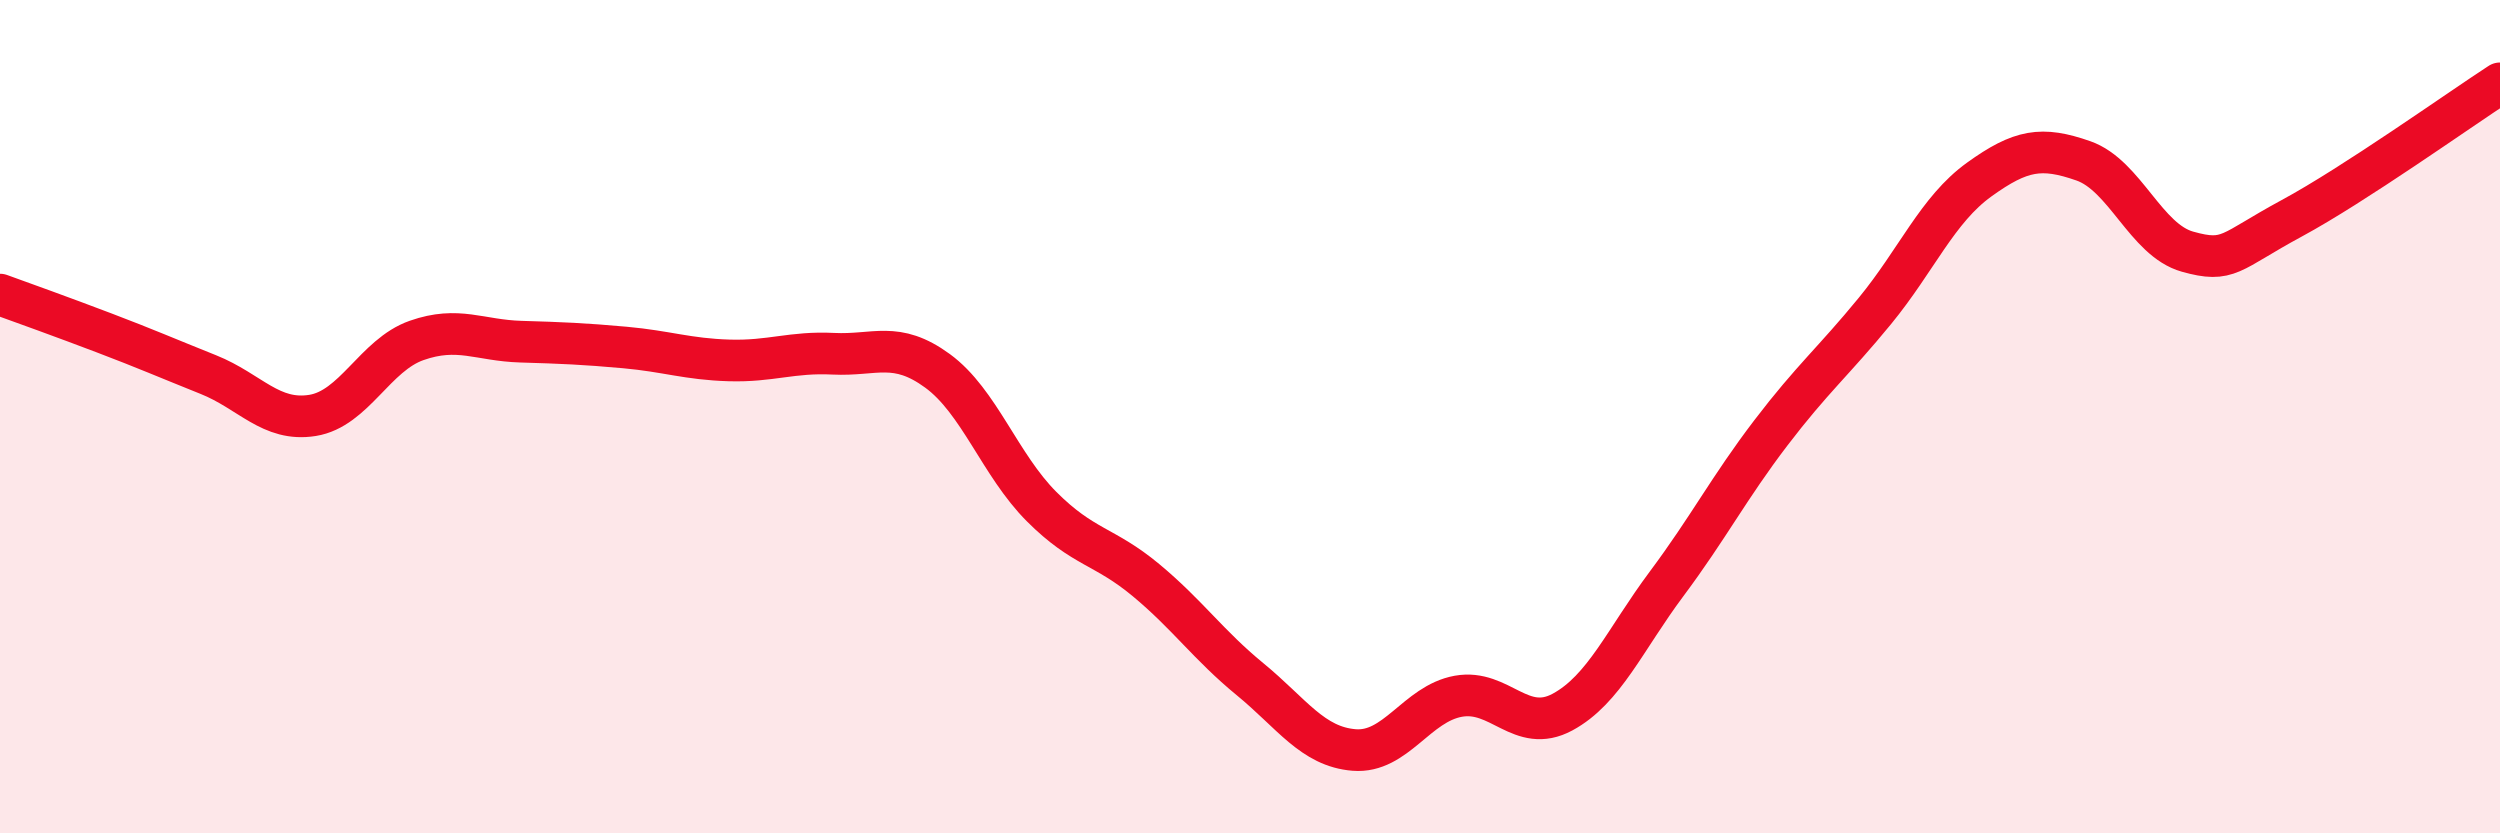 
    <svg width="60" height="20" viewBox="0 0 60 20" xmlns="http://www.w3.org/2000/svg">
      <path
        d="M 0,7.07 C 0.5,7.25 1.5,7.61 2.5,7.99 C 3.5,8.37 4,8.59 5,8.99 C 6,9.39 6.5,10.13 7.5,9.97 C 8.5,9.81 9,8.52 10,8.17 C 11,7.82 11.5,8.17 12.5,8.2 C 13.5,8.23 14,8.25 15,8.34 C 16,8.43 16.5,8.62 17.5,8.65 C 18.5,8.68 19,8.44 20,8.49 C 21,8.54 21.5,8.17 22.5,8.9 C 23.5,9.63 24,11.16 25,12.16 C 26,13.16 26.5,13.09 27.5,13.92 C 28.5,14.75 29,15.48 30,16.3 C 31,17.12 31.5,17.92 32.5,18 C 33.5,18.08 34,16.89 35,16.71 C 36,16.53 36.5,17.63 37.5,17.09 C 38.5,16.55 39,15.35 40,14.01 C 41,12.67 41.5,11.7 42.5,10.39 C 43.5,9.08 44,8.68 45,7.46 C 46,6.24 46.5,5.03 47.5,4.31 C 48.5,3.59 49,3.51 50,3.86 C 51,4.21 51.5,5.76 52.5,6.04 C 53.5,6.32 53.5,6.05 55,5.24 C 56.5,4.43 59,2.65 60,2L60 20L0 20Z"
        fill="#EB0A25"
        opacity="0.1"
        stroke-linecap="round"
        stroke-linejoin="round"
      />
      <path
        d="M 0,7.07 C 0.5,7.25 1.5,7.61 2.5,7.99 C 3.5,8.37 4,8.59 5,8.99 C 6,9.39 6.5,10.13 7.5,9.97 C 8.5,9.81 9,8.52 10,8.17 C 11,7.82 11.5,8.17 12.5,8.2 C 13.5,8.23 14,8.25 15,8.34 C 16,8.43 16.5,8.62 17.5,8.65 C 18.5,8.68 19,8.44 20,8.49 C 21,8.54 21.5,8.17 22.5,8.9 C 23.5,9.63 24,11.16 25,12.16 C 26,13.16 26.5,13.09 27.5,13.92 C 28.5,14.75 29,15.48 30,16.3 C 31,17.12 31.5,17.92 32.5,18 C 33.5,18.08 34,16.89 35,16.71 C 36,16.53 36.5,17.63 37.5,17.09 C 38.5,16.55 39,15.35 40,14.01 C 41,12.67 41.5,11.7 42.5,10.39 C 43.5,9.08 44,8.68 45,7.46 C 46,6.24 46.5,5.03 47.5,4.31 C 48.5,3.59 49,3.51 50,3.86 C 51,4.21 51.5,5.76 52.5,6.04 C 53.5,6.32 53.5,6.05 55,5.24 C 56.5,4.43 59,2.65 60,2"
        stroke="#EB0A25"
        stroke-width="1"
        fill="none"
        stroke-linecap="round"
        stroke-linejoin="round"
      />
    </svg>
  